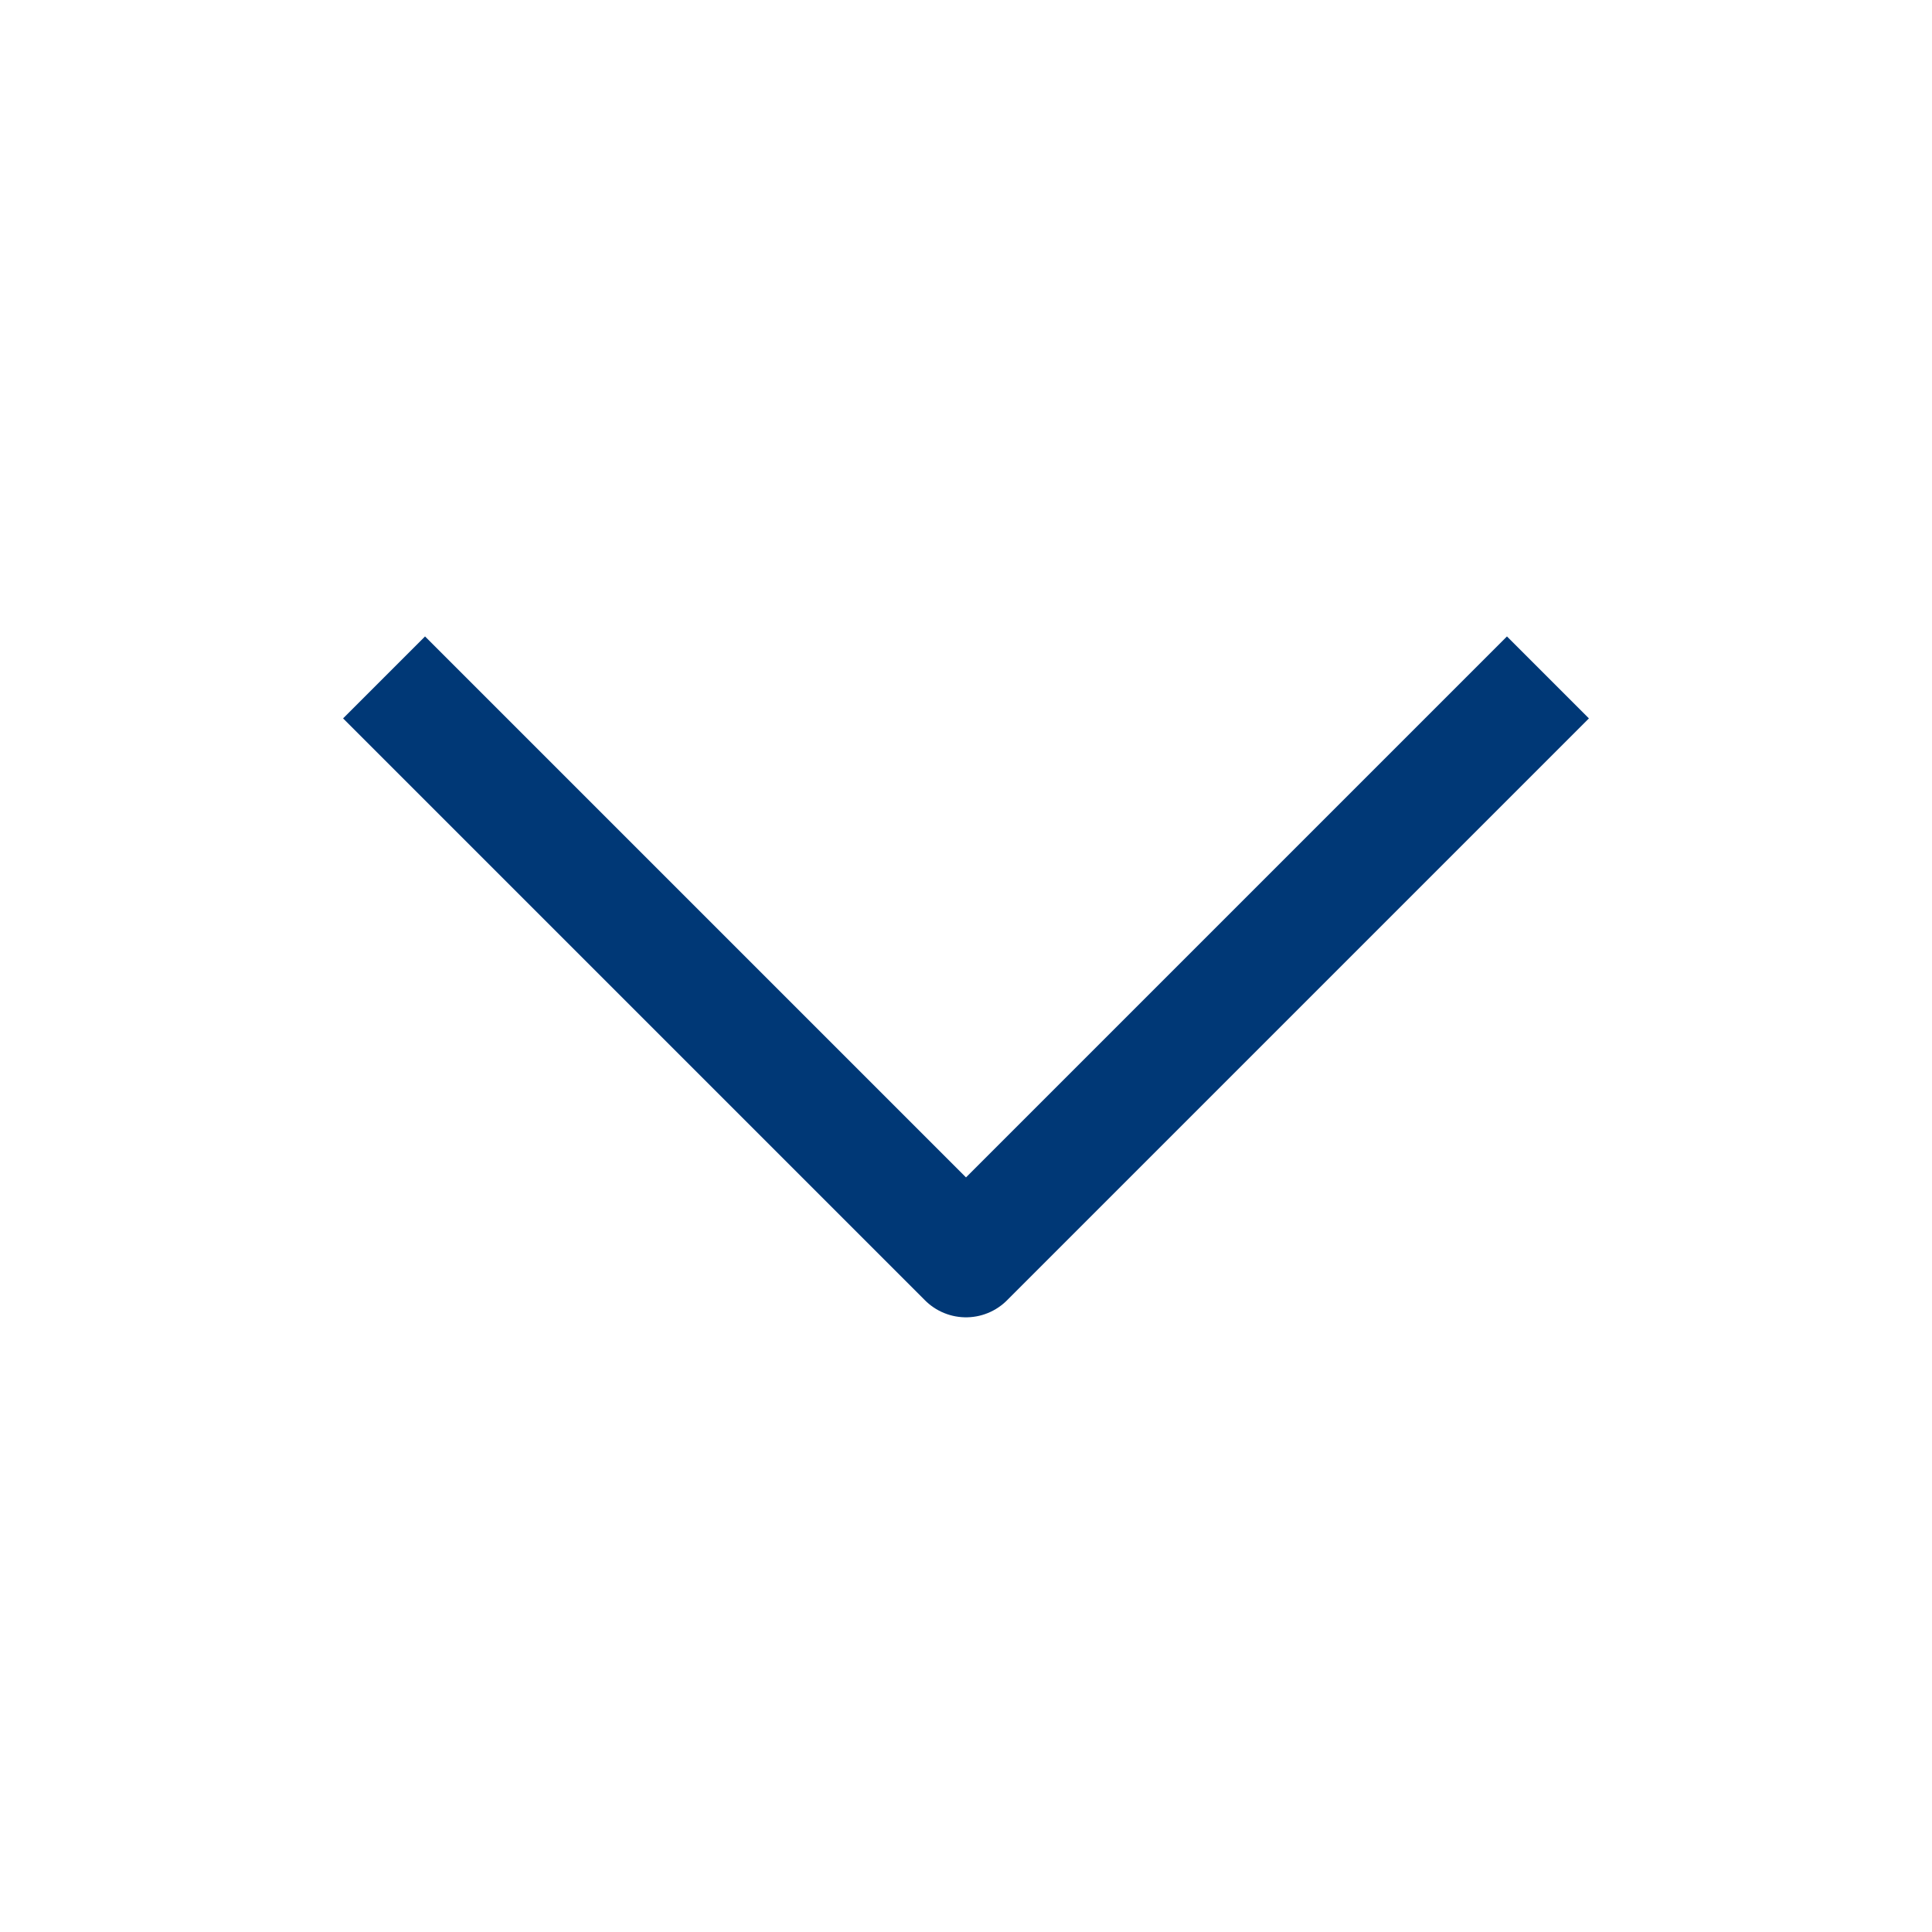 <svg xmlns="http://www.w3.org/2000/svg" width="25" height="25" viewBox="0 0 25 25" fill="none">
<path d="M19.5 9.296L12.5 16.296L5.5 9.296" stroke="#003876" stroke-width="1.5" stroke-linecap="square" stroke-linejoin="round"/>
</svg>